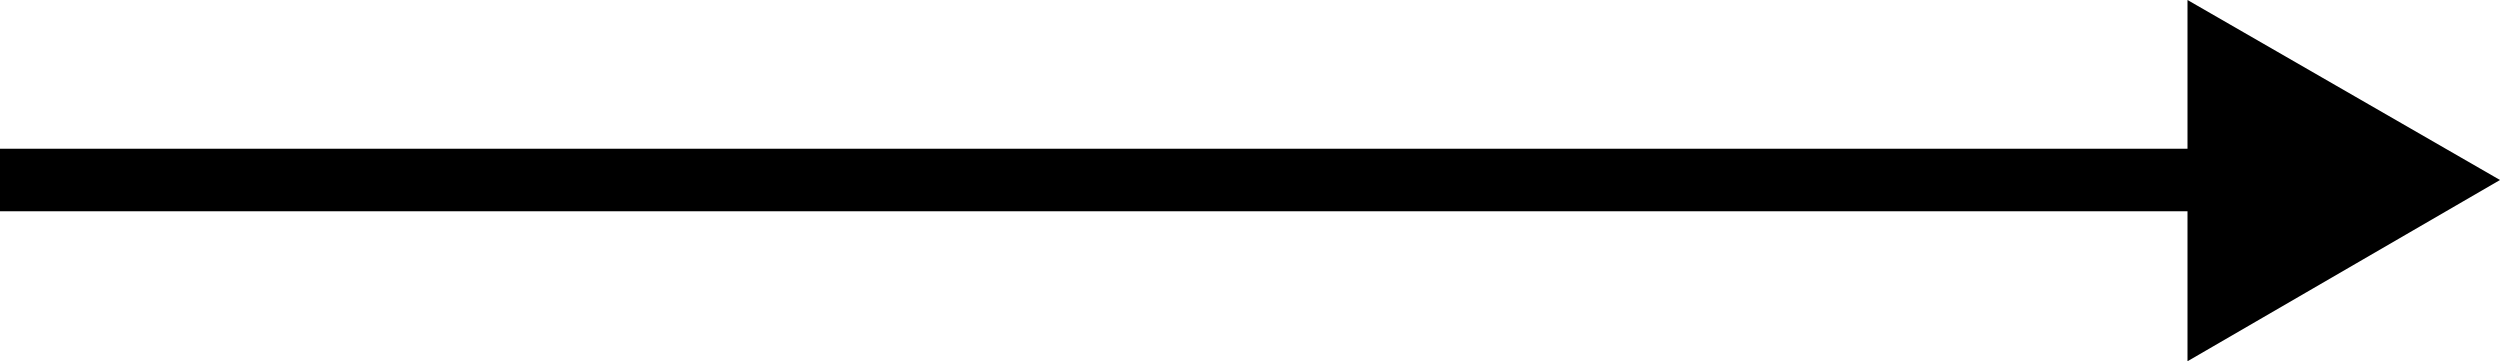 <?xml version="1.0" encoding="utf-8"?>
<!-- Generator: Adobe Illustrator 25.2.1, SVG Export Plug-In . SVG Version: 6.00 Build 0)  -->
<svg version="1.1" id="圖層_1" xmlns="http://www.w3.org/2000/svg" xmlns:xlink="http://www.w3.org/1999/xlink" x="0px" y="0px"
	 viewBox="0 0 200 28.9" style="enable-background:new 0 0 200 28.9;" xml:space="preserve">
<style type="text/css">
	.st0{fill:#000000;}
</style>
<path class="st0" d="M200,14.4L175,0v28.9L200,14.4z M0,16.9h177.5v-5H0L0,16.9z"/>
</svg>
